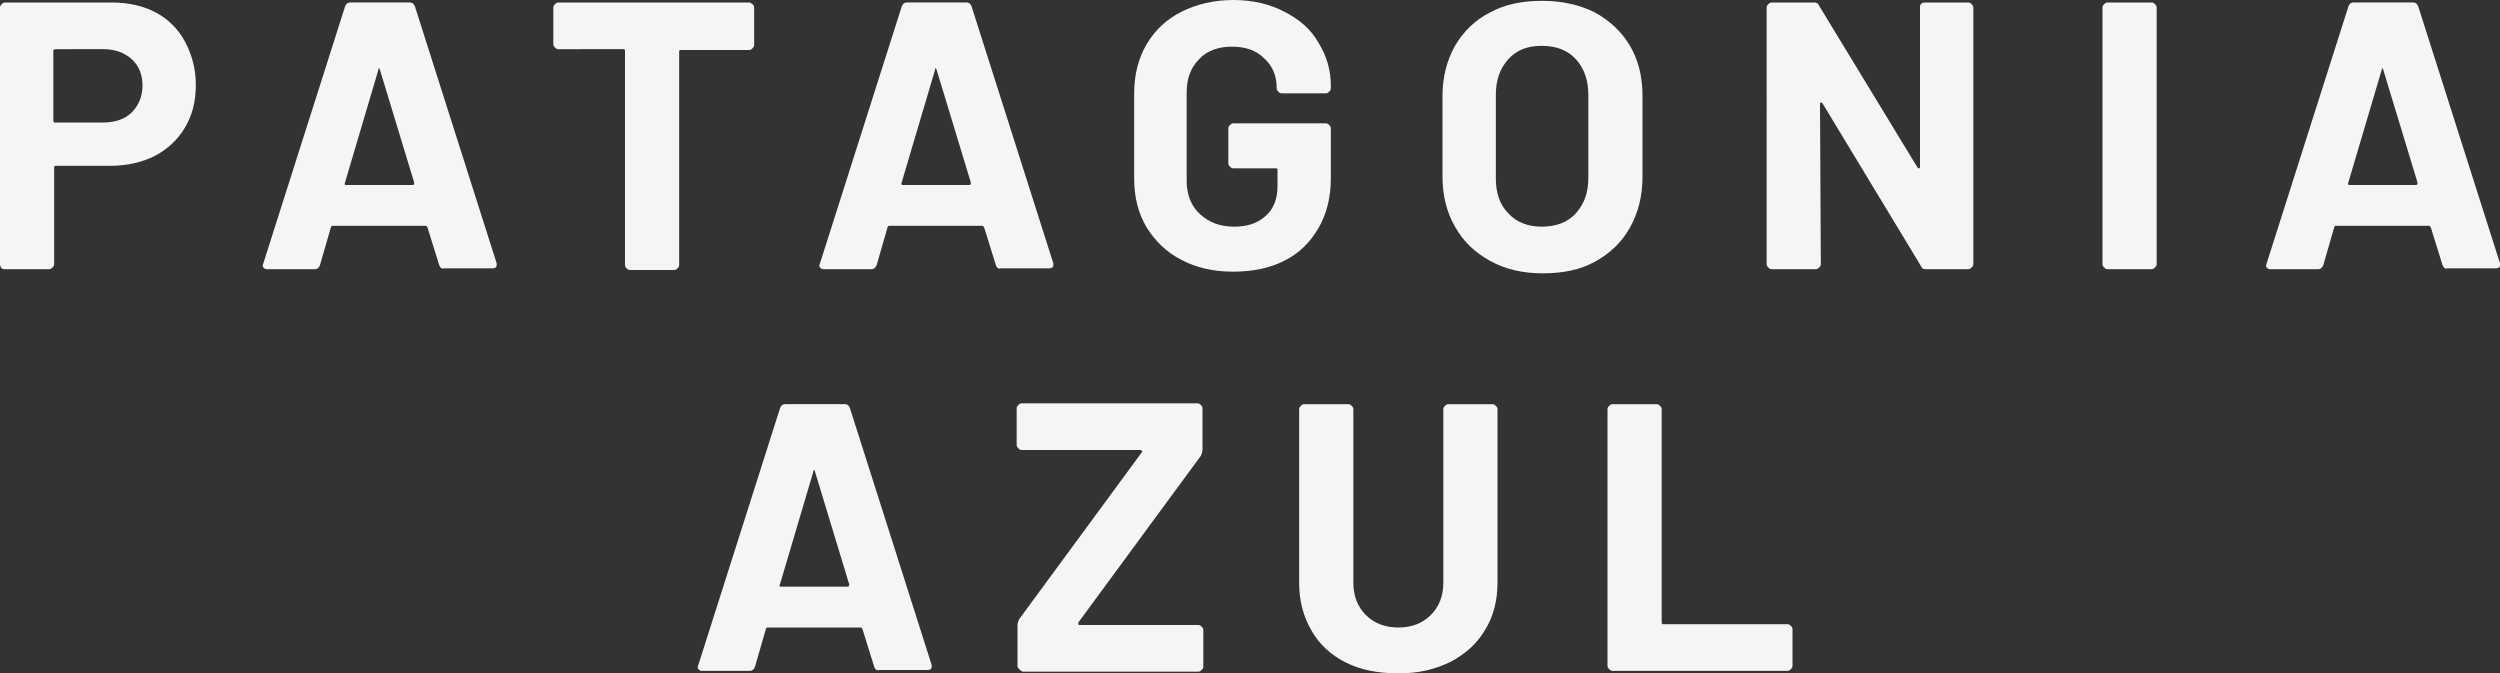 <svg xmlns="http://www.w3.org/2000/svg" xmlns:xlink="http://www.w3.org/1999/xlink" x="0px" y="0px" viewBox="0 0 300 80.8" style="enable-background:new 0 0 300 80.8;" xml:space="preserve"><rect x="0" y="0" width="300" height="80.8" fill="#333333" stroke="none"/><style type="text/css">	.st0{clip-path:url(#SVGID_00000141441478762334204680000000800776253004059276_);}	.st1{clip-path:url(#SVGID_00000162348780038386344750000013188818759882181821_);}	.st2{fill:#F5F5F5;}	.st3{fill:#004E93;}	.st4{opacity:0.25;}	.st5{fill:none;stroke:#040000;stroke-miterlimit:10;}	.st6{clip-path:url(#SVGID_00000133493005392213149980000000528995304006071195_);}	.st7{clip-path:url(#SVGID_00000131340849437327617240000002937799920939991718_);}	.st8{clip-path:url(#SVGID_00000042724647144993363940000013856830791105397942_);}	.st9{clip-path:url(#SVGID_00000152954220893491202010000002573057315482417794_);}	.st10{fill:none;stroke:#040000;stroke-width:1.5;stroke-miterlimit:10;}	.st11{display:none;}	.st12{fill:#00FF79;}	.st13{fill:#272727;}	.st14{fill:#FFFFFF;}	.st15{fill:none;stroke:#00FF79;stroke-width:1.5;stroke-miterlimit:10;}</style><g id="Fondo"></g><g id="Dise&#xF1;o">	<g>		<path class="st2" d="M18.7,1.5c1.5,0.8,2.7,2,3.5,3.5c0.8,1.5,1.3,3.2,1.3,5.2c0,1.9-0.4,3.6-1.3,5.1c-0.9,1.5-2.1,2.6-3.6,3.4    c-1.6,0.8-3.4,1.2-5.4,1.2H6.7c-0.2,0-0.2,0.1-0.2,0.2v11.6c0,0.2-0.1,0.3-0.2,0.4c-0.1,0.1-0.2,0.2-0.4,0.2H0.5    c-0.2,0-0.3-0.1-0.4-0.2C0.1,32,0,31.9,0,31.7V0.9c0-0.2,0.1-0.3,0.2-0.4c0.1-0.1,0.2-0.2,0.4-0.2h12.8    C15.4,0.3,17.2,0.7,18.7,1.5z M15.8,13.5c0.8-0.8,1.3-1.9,1.3-3.2c0-1.3-0.4-2.4-1.3-3.2c-0.9-0.8-2-1.2-3.4-1.2H6.7    C6.5,5.9,6.4,6,6.4,6.1v8.4c0,0.2,0.1,0.2,0.2,0.2h5.8C13.8,14.7,15,14.3,15.8,13.5z"></path>		<path class="st2" d="M52.7,31.8l-1.4-4.5c-0.1-0.1-0.1-0.2-0.2-0.2H39.9c-0.1,0-0.2,0.1-0.2,0.2l-1.3,4.5    c-0.1,0.3-0.3,0.5-0.6,0.5H32c-0.2,0-0.3-0.1-0.4-0.2c-0.1-0.1-0.1-0.3,0-0.5l9.8-30.8c0.1-0.3,0.3-0.5,0.6-0.5h7.2    c0.3,0,0.5,0.2,0.6,0.5l9.8,30.8c0,0.1,0,0.1,0,0.2c0,0.3-0.2,0.4-0.5,0.4h-5.8C53,32.3,52.8,32.1,52.7,31.8z M41.5,22.2h8    c0.2,0,0.2-0.1,0.2-0.3L45.6,8.4c0-0.1-0.1-0.2-0.1-0.2c-0.1,0-0.1,0.1-0.1,0.2l-4,13.5C41.3,22.1,41.4,22.2,41.5,22.2z"></path>		<path class="st2" d="M90.3,0.5c0.1,0.1,0.2,0.2,0.2,0.4v4.5c0,0.2-0.1,0.3-0.2,0.4c-0.1,0.1-0.2,0.2-0.4,0.2h-8.2    c-0.2,0-0.2,0.1-0.2,0.2v25.6c0,0.2-0.1,0.3-0.2,0.4c-0.1,0.1-0.2,0.2-0.4,0.2h-5.3c-0.2,0-0.3-0.1-0.4-0.2    c-0.1-0.1-0.2-0.2-0.2-0.4V6.1c0-0.2-0.1-0.2-0.2-0.2H67c-0.2,0-0.3-0.1-0.4-0.2c-0.1-0.1-0.2-0.2-0.2-0.4V0.9    c0-0.2,0.1-0.3,0.2-0.4c0.1-0.1,0.2-0.2,0.4-0.2h23C90.1,0.4,90.2,0.4,90.3,0.5z"></path>		<path class="st2" d="M119.5,31.8l-1.4-4.5c-0.1-0.1-0.1-0.2-0.2-0.2h-11.2c-0.1,0-0.2,0.1-0.2,0.2l-1.3,4.5    c-0.1,0.3-0.3,0.5-0.6,0.5h-5.8c-0.2,0-0.3-0.1-0.4-0.2c-0.1-0.1-0.1-0.3,0-0.5l9.8-30.8c0.1-0.3,0.3-0.5,0.6-0.5h7.2    c0.3,0,0.5,0.2,0.6,0.5l9.8,30.8c0,0.1,0,0.1,0,0.2c0,0.3-0.2,0.4-0.5,0.4h-5.8C119.8,32.3,119.6,32.1,119.5,31.8z M108.3,22.2h8    c0.2,0,0.2-0.1,0.2-0.3l-4.1-13.5c0-0.1-0.1-0.2-0.1-0.2c-0.1,0-0.1,0.1-0.1,0.2l-4,13.5C108.1,22.1,108.2,22.2,108.3,22.2z"></path>		<path class="st2" d="M141.8,31.2c-1.8-0.9-3.2-2.3-4.2-3.9c-1-1.7-1.5-3.6-1.5-5.9V11.2c0-2.2,0.5-4.2,1.5-5.9    c1-1.7,2.4-3,4.2-3.9c1.8-0.9,3.9-1.4,6.2-1.4c2.3,0,4.4,0.5,6.1,1.4c1.8,0.9,3.2,2.1,4.1,3.7c1,1.6,1.5,3.3,1.5,5.2v0.3    c0,0.2-0.1,0.3-0.2,0.4c-0.1,0.1-0.2,0.2-0.4,0.2h-5.3c-0.2,0-0.3-0.1-0.4-0.2c-0.1-0.1-0.2-0.2-0.2-0.4v-0.1    c0-1.4-0.5-2.6-1.5-3.5c-1-1-2.3-1.4-3.9-1.4c-1.6,0-3,0.5-3.9,1.5c-1,1-1.5,2.3-1.5,4v10.6c0,1.6,0.5,3,1.6,4    c1.1,1,2.4,1.5,4.1,1.5c1.6,0,2.8-0.4,3.8-1.3c0.9-0.8,1.4-2,1.4-3.5v-2c0-0.2-0.1-0.2-0.2-0.2H148c-0.2,0-0.3-0.1-0.4-0.2    c-0.1-0.1-0.2-0.2-0.2-0.4v-4.2c0-0.2,0.1-0.3,0.2-0.4c0.1-0.1,0.2-0.2,0.4-0.2h11.1c0.2,0,0.3,0.1,0.4,0.2    c0.1,0.1,0.2,0.2,0.2,0.4v6c0,2.3-0.5,4.3-1.5,6c-1,1.7-2.3,3-4.1,3.9c-1.8,0.9-3.8,1.3-6.2,1.3C145.6,32.6,143.5,32.1,141.8,31.2    z"></path>		<path class="st2" d="M178.8,31.3c-1.8-1-3.2-2.3-4.2-4.1c-1-1.7-1.5-3.8-1.5-6v-9.7c0-2.2,0.5-4.2,1.5-6c1-1.7,2.4-3.1,4.2-4    c1.8-1,3.9-1.4,6.3-1.4c2.4,0,4.5,0.5,6.3,1.4c1.8,1,3.2,2.3,4.2,4c1,1.7,1.5,3.7,1.5,6v9.7c0,2.3-0.5,4.3-1.5,6.1    c-1,1.8-2.4,3.1-4.2,4.1c-1.8,1-3.9,1.4-6.3,1.4C182.7,32.8,180.6,32.3,178.8,31.3z M189.1,25.6c1-1.1,1.5-2.5,1.5-4.2v-10    c0-1.8-0.5-3.2-1.5-4.3c-1-1.1-2.4-1.6-4.1-1.6c-1.7,0-3,0.5-4,1.6c-1,1.1-1.5,2.5-1.5,4.3v10c0,1.8,0.5,3.2,1.5,4.2    c1,1.1,2.4,1.6,4,1.6C186.7,27.2,188.1,26.7,189.1,25.6z"></path>		<path class="st2" d="M230.5,0.5c0.1-0.1,0.2-0.2,0.4-0.2h5.3c0.2,0,0.3,0.1,0.4,0.2c0.1,0.1,0.2,0.2,0.2,0.4v30.8    c0,0.2-0.1,0.3-0.2,0.4c-0.1,0.1-0.2,0.2-0.4,0.2h-5.1c-0.3,0-0.5-0.1-0.6-0.4l-11.8-19.5c-0.1-0.1-0.1-0.1-0.2-0.1    c-0.1,0-0.1,0.1-0.1,0.2l0.1,19.2c0,0.2-0.1,0.3-0.2,0.4c-0.1,0.1-0.2,0.2-0.4,0.2h-5.3c-0.2,0-0.3-0.1-0.4-0.2    c-0.1-0.1-0.2-0.2-0.2-0.4V0.9c0-0.2,0.1-0.3,0.2-0.4c0.1-0.1,0.2-0.2,0.4-0.2h5.1c0.3,0,0.5,0.1,0.6,0.4l11.8,19.4    c0.1,0.1,0.1,0.1,0.2,0.1c0.1,0,0.1-0.1,0.1-0.2l0-19.1C230.4,0.8,230.4,0.6,230.5,0.5z"></path>		<path class="st2" d="M252.5,32.1c-0.1-0.1-0.2-0.2-0.2-0.4V0.9c0-0.2,0.1-0.3,0.2-0.4c0.1-0.1,0.2-0.2,0.4-0.2h5.3    c0.2,0,0.3,0.1,0.4,0.2c0.1,0.1,0.2,0.2,0.2,0.4v30.8c0,0.2-0.1,0.3-0.2,0.4c-0.1,0.1-0.2,0.2-0.4,0.2h-5.3    C252.7,32.3,252.6,32.2,252.5,32.1z"></path>		<path class="st2" d="M293.1,31.8l-1.4-4.5c-0.1-0.1-0.1-0.2-0.2-0.2h-11.2c-0.1,0-0.2,0.1-0.2,0.2l-1.3,4.5    c-0.1,0.3-0.3,0.5-0.6,0.5h-5.8c-0.2,0-0.3-0.1-0.4-0.2c-0.1-0.1-0.1-0.3,0-0.5l9.8-30.8c0.1-0.3,0.3-0.5,0.6-0.5h7.2    c0.3,0,0.5,0.2,0.6,0.5l9.8,30.8c0,0.1,0,0.1,0,0.2c0,0.3-0.2,0.4-0.5,0.4h-5.8C293.4,32.3,293.2,32.1,293.1,31.8z M281.9,22.2h8    c0.2,0,0.2-0.1,0.2-0.3L286,8.4c0-0.1-0.1-0.2-0.1-0.2c-0.1,0-0.1,0.1-0.1,0.2l-4,13.5C281.7,22.1,281.8,22.2,281.9,22.2z"></path>		<path class="st2" d="M104.9,80l-1.4-4.5c-0.1-0.1-0.1-0.2-0.2-0.2H92.1c-0.1,0-0.2,0.1-0.2,0.2L90.6,80c-0.1,0.3-0.3,0.5-0.6,0.5    h-5.8c-0.2,0-0.3-0.1-0.4-0.2c-0.1-0.1-0.1-0.3,0-0.5L93.6,49c0.1-0.3,0.3-0.5,0.6-0.5h7.2c0.3,0,0.5,0.2,0.6,0.5l9.8,30.8    c0,0.1,0,0.1,0,0.2c0,0.3-0.2,0.4-0.5,0.4h-5.8C105.2,80.5,105,80.3,104.9,80z M93.7,70.4h8c0.2,0,0.2-0.1,0.2-0.3l-4.1-13.5    c0-0.1-0.1-0.2-0.1-0.2c-0.1,0-0.1,0.1-0.1,0.2l-4,13.5C93.5,70.3,93.5,70.4,93.7,70.4z"></path>		<path class="st2" d="M122.3,80.3c-0.1-0.1-0.2-0.2-0.2-0.4V75c0-0.2,0.1-0.5,0.2-0.7l14.7-20c0.1-0.1,0.1-0.1,0-0.2    c0-0.1-0.1-0.1-0.2-0.1h-14.2c-0.2,0-0.3-0.1-0.4-0.2c-0.1-0.1-0.2-0.2-0.2-0.4v-4.4c0-0.2,0.1-0.3,0.2-0.4    c0.1-0.1,0.2-0.2,0.4-0.2h21.1c0.2,0,0.3,0.1,0.4,0.2c0.1,0.1,0.2,0.2,0.2,0.4V54c0,0.2-0.1,0.5-0.2,0.7l-14.7,20    c0,0.1,0,0.1,0,0.2c0,0.1,0.1,0.1,0.2,0.1h14.2c0.2,0,0.3,0.1,0.4,0.2c0.1,0.1,0.2,0.2,0.2,0.4v4.4c0,0.2-0.1,0.3-0.2,0.4    c-0.1,0.1-0.2,0.2-0.4,0.2h-21.1C122.5,80.5,122.4,80.4,122.3,80.3z"></path>		<path class="st2" d="M161.5,79.5c-1.8-0.9-3.2-2.2-4.1-3.8c-1-1.7-1.5-3.6-1.5-5.7V49.1c0-0.2,0.1-0.3,0.2-0.4    c0.1-0.1,0.2-0.2,0.4-0.2h5.3c0.2,0,0.3,0.1,0.4,0.2c0.1,0.1,0.2,0.2,0.2,0.4v20.8c0,1.6,0.5,2.9,1.5,3.9c1,1,2.3,1.5,3.9,1.5    c1.6,0,2.9-0.5,3.9-1.5c1-1,1.5-2.3,1.5-3.9V49.1c0-0.2,0.1-0.3,0.2-0.4c0.1-0.1,0.2-0.2,0.4-0.2h5.3c0.2,0,0.3,0.1,0.4,0.2    c0.1,0.1,0.2,0.2,0.2,0.4v20.8c0,2.2-0.5,4.1-1.5,5.7c-1,1.7-2.4,2.9-4.1,3.8c-1.8,0.9-3.8,1.4-6.2,1.4    C165.3,80.8,163.3,80.4,161.5,79.5z"></path>		<path class="st2" d="M193.1,80.3c-0.1-0.1-0.2-0.2-0.2-0.4V49.1c0-0.2,0.1-0.3,0.2-0.4c0.1-0.1,0.2-0.2,0.4-0.2h5.3    c0.2,0,0.3,0.1,0.4,0.2c0.1,0.1,0.2,0.2,0.2,0.4v25.6c0,0.2,0.1,0.2,0.2,0.2h14.9c0.2,0,0.3,0.1,0.4,0.2c0.1,0.1,0.2,0.2,0.2,0.4    v4.4c0,0.2-0.1,0.3-0.2,0.4c-0.1,0.1-0.2,0.2-0.4,0.2h-21C193.3,80.5,193.2,80.4,193.1,80.3z"></path>	</g></g><g id="Gu&#xED;as" class="st11"></g><g id="Notas"></g></svg>